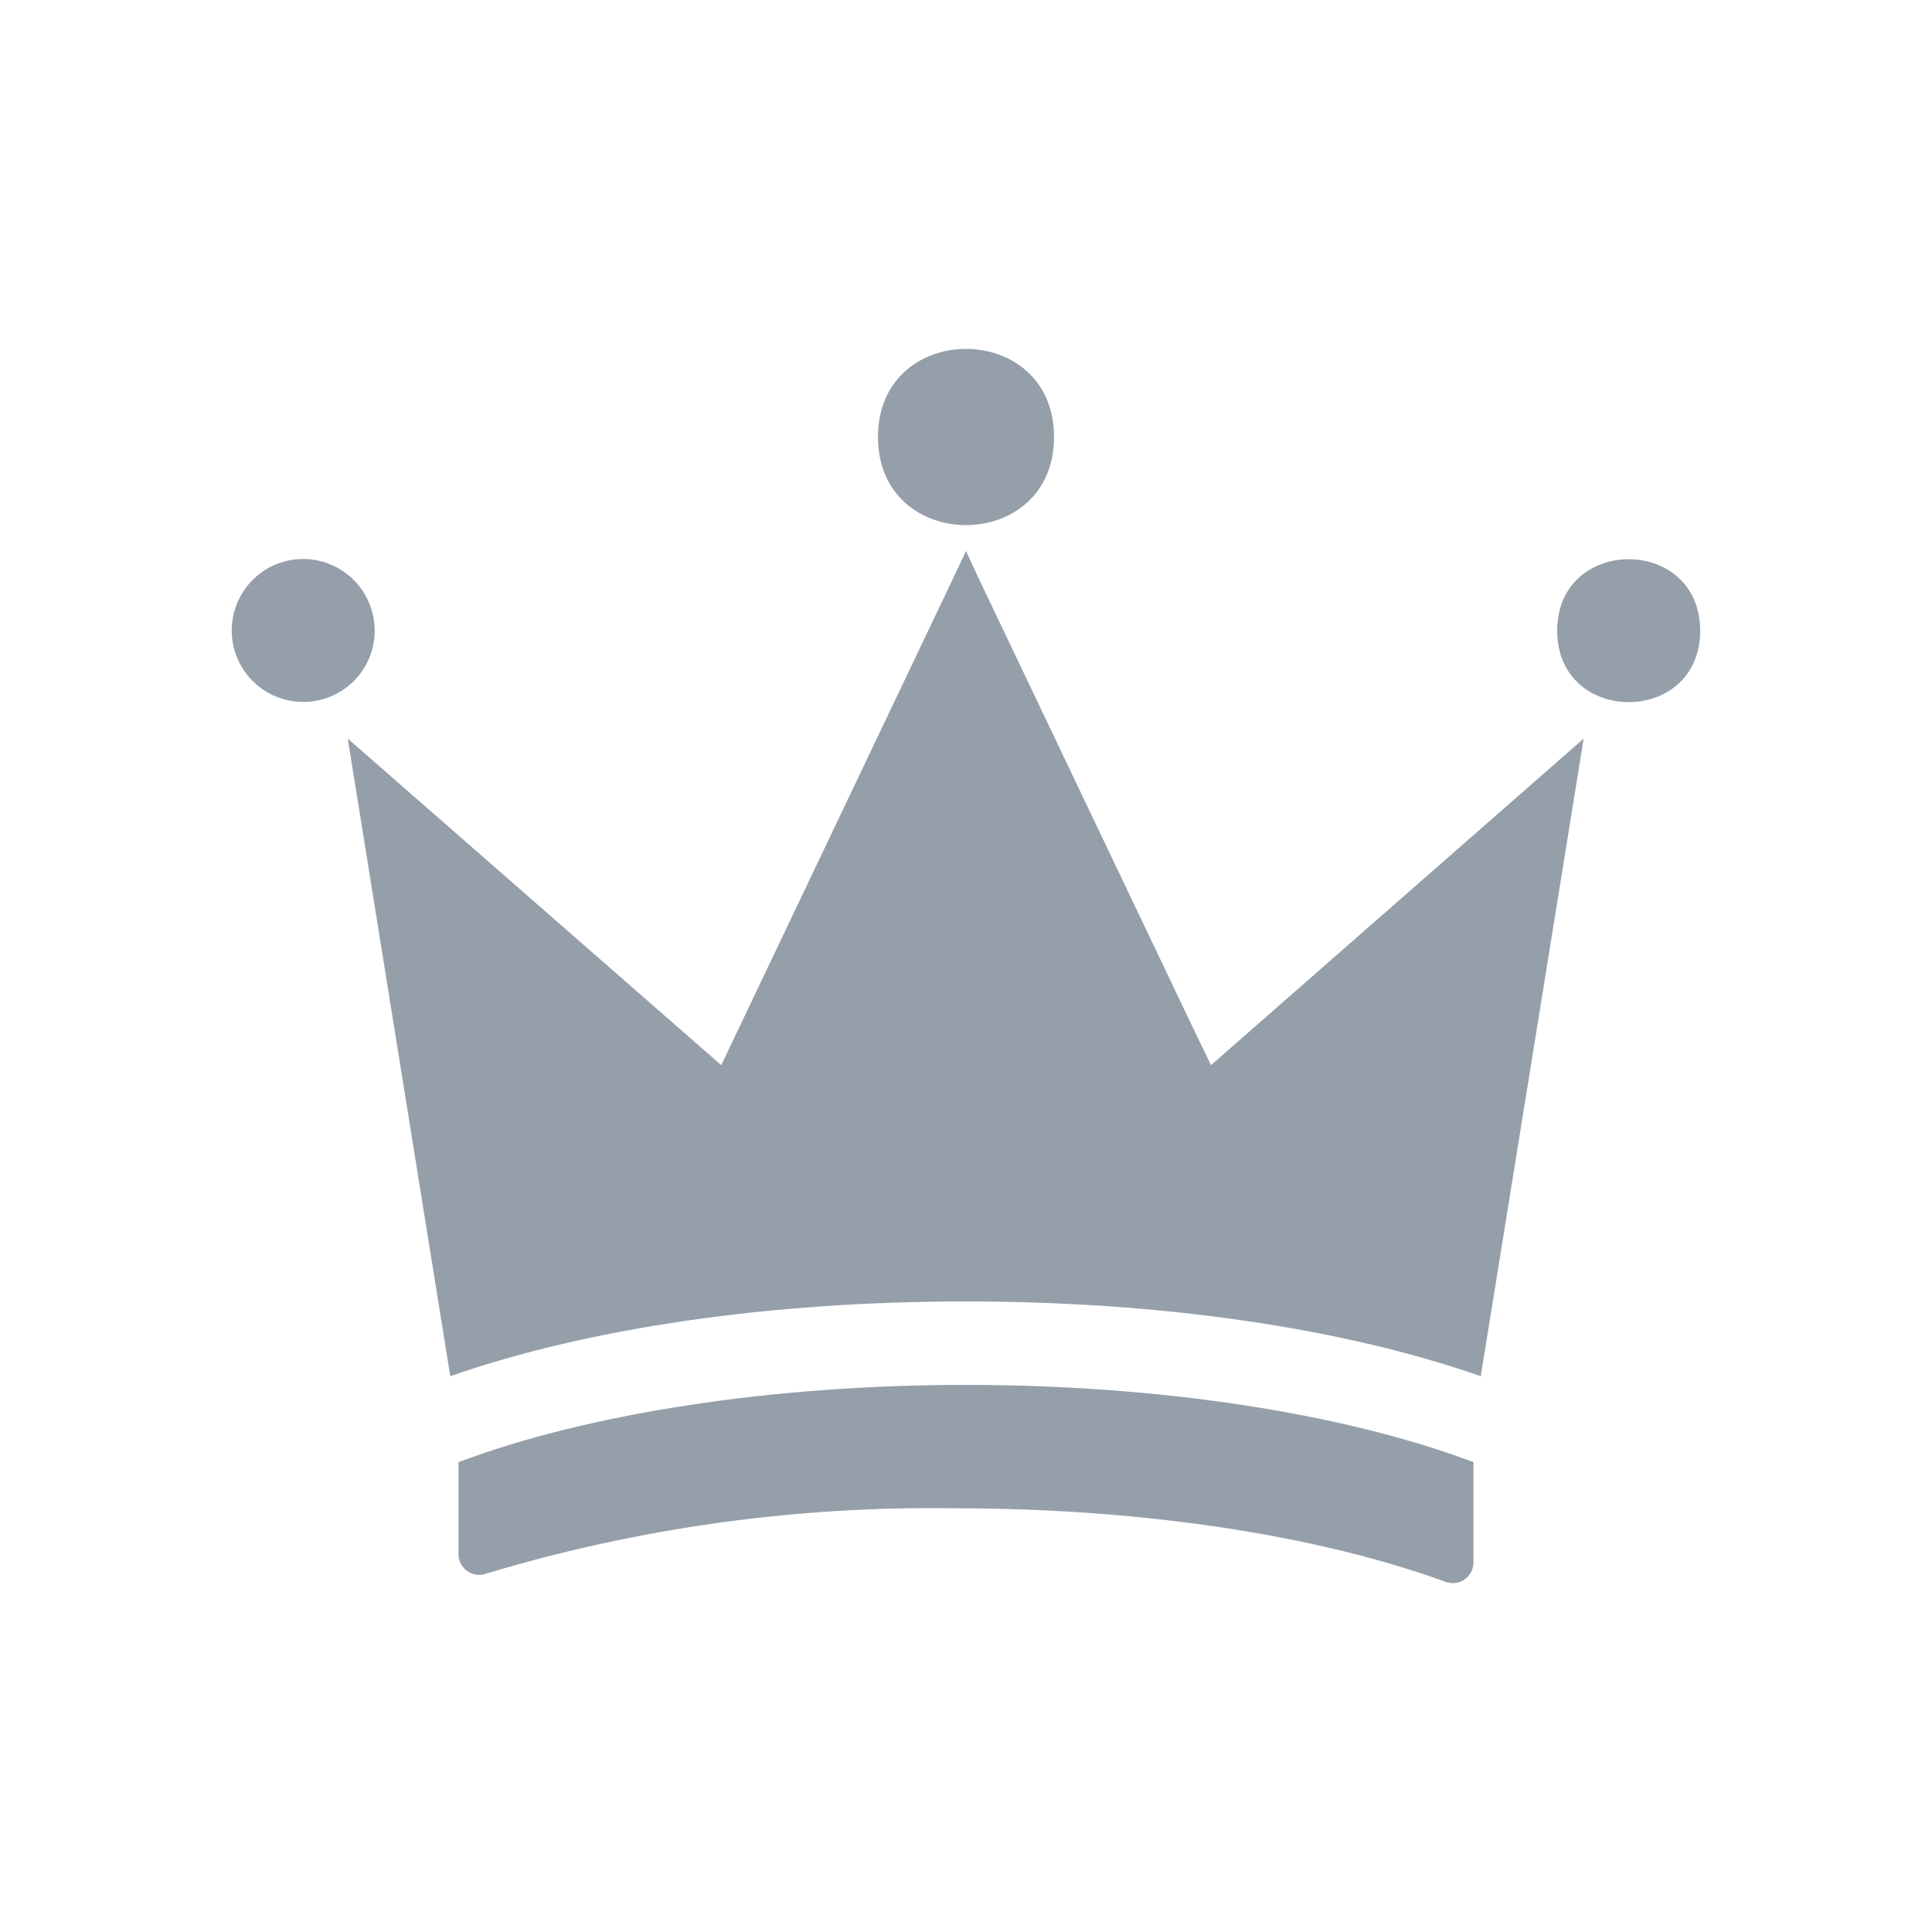 <svg width="16" height="16" viewBox="0 0 16 16" fill="none" xmlns="http://www.w3.org/2000/svg">
<path d="M3.797 12.109V12.872C3.797 12.928 3.824 12.979 3.87 13.011C3.916 13.043 3.973 13.051 4.026 13.032C5.283 12.654 6.591 12.471 7.904 12.491C9.504 12.491 10.944 12.725 11.974 13.101C12.027 13.119 12.084 13.112 12.13 13.08C12.175 13.048 12.202 12.996 12.203 12.941V12.109C11.12 11.701 9.594 11.469 8 11.469C6.406 11.469 4.882 11.701 3.797 12.109H3.797Z" fill="#959FAA"/>
<path d="M9.854 8.458L8.094 4.767L8 4.563L7.904 4.767L5.973 8.821L2.88 6.117L3.729 11.397C4.881 10.995 6.384 10.778 7.997 10.778C9.609 10.778 11.111 10.995 12.263 11.397L13.115 6.117L10.029 8.821L9.854 8.458Z" fill="#959FAA"/>
<path d="M8.729 3.619C8.729 4.592 7.271 4.592 7.271 3.619C7.271 2.646 8.729 2.646 8.729 3.619Z" fill="#959FAA"/>
<path d="M3.103 5.223C3.103 4.983 2.959 4.766 2.738 4.675C2.516 4.582 2.261 4.633 2.092 4.803C1.923 4.972 1.872 5.227 1.964 5.448C2.056 5.67 2.273 5.814 2.512 5.813C2.838 5.813 3.103 5.549 3.103 5.223L3.103 5.223Z" fill="#959FAA"/>
<path d="M14.08 5.223C14.08 6.012 12.896 6.012 12.896 5.223C12.896 4.434 14.08 4.434 14.08 5.223Z" fill="#959FAA"/>
</svg>
